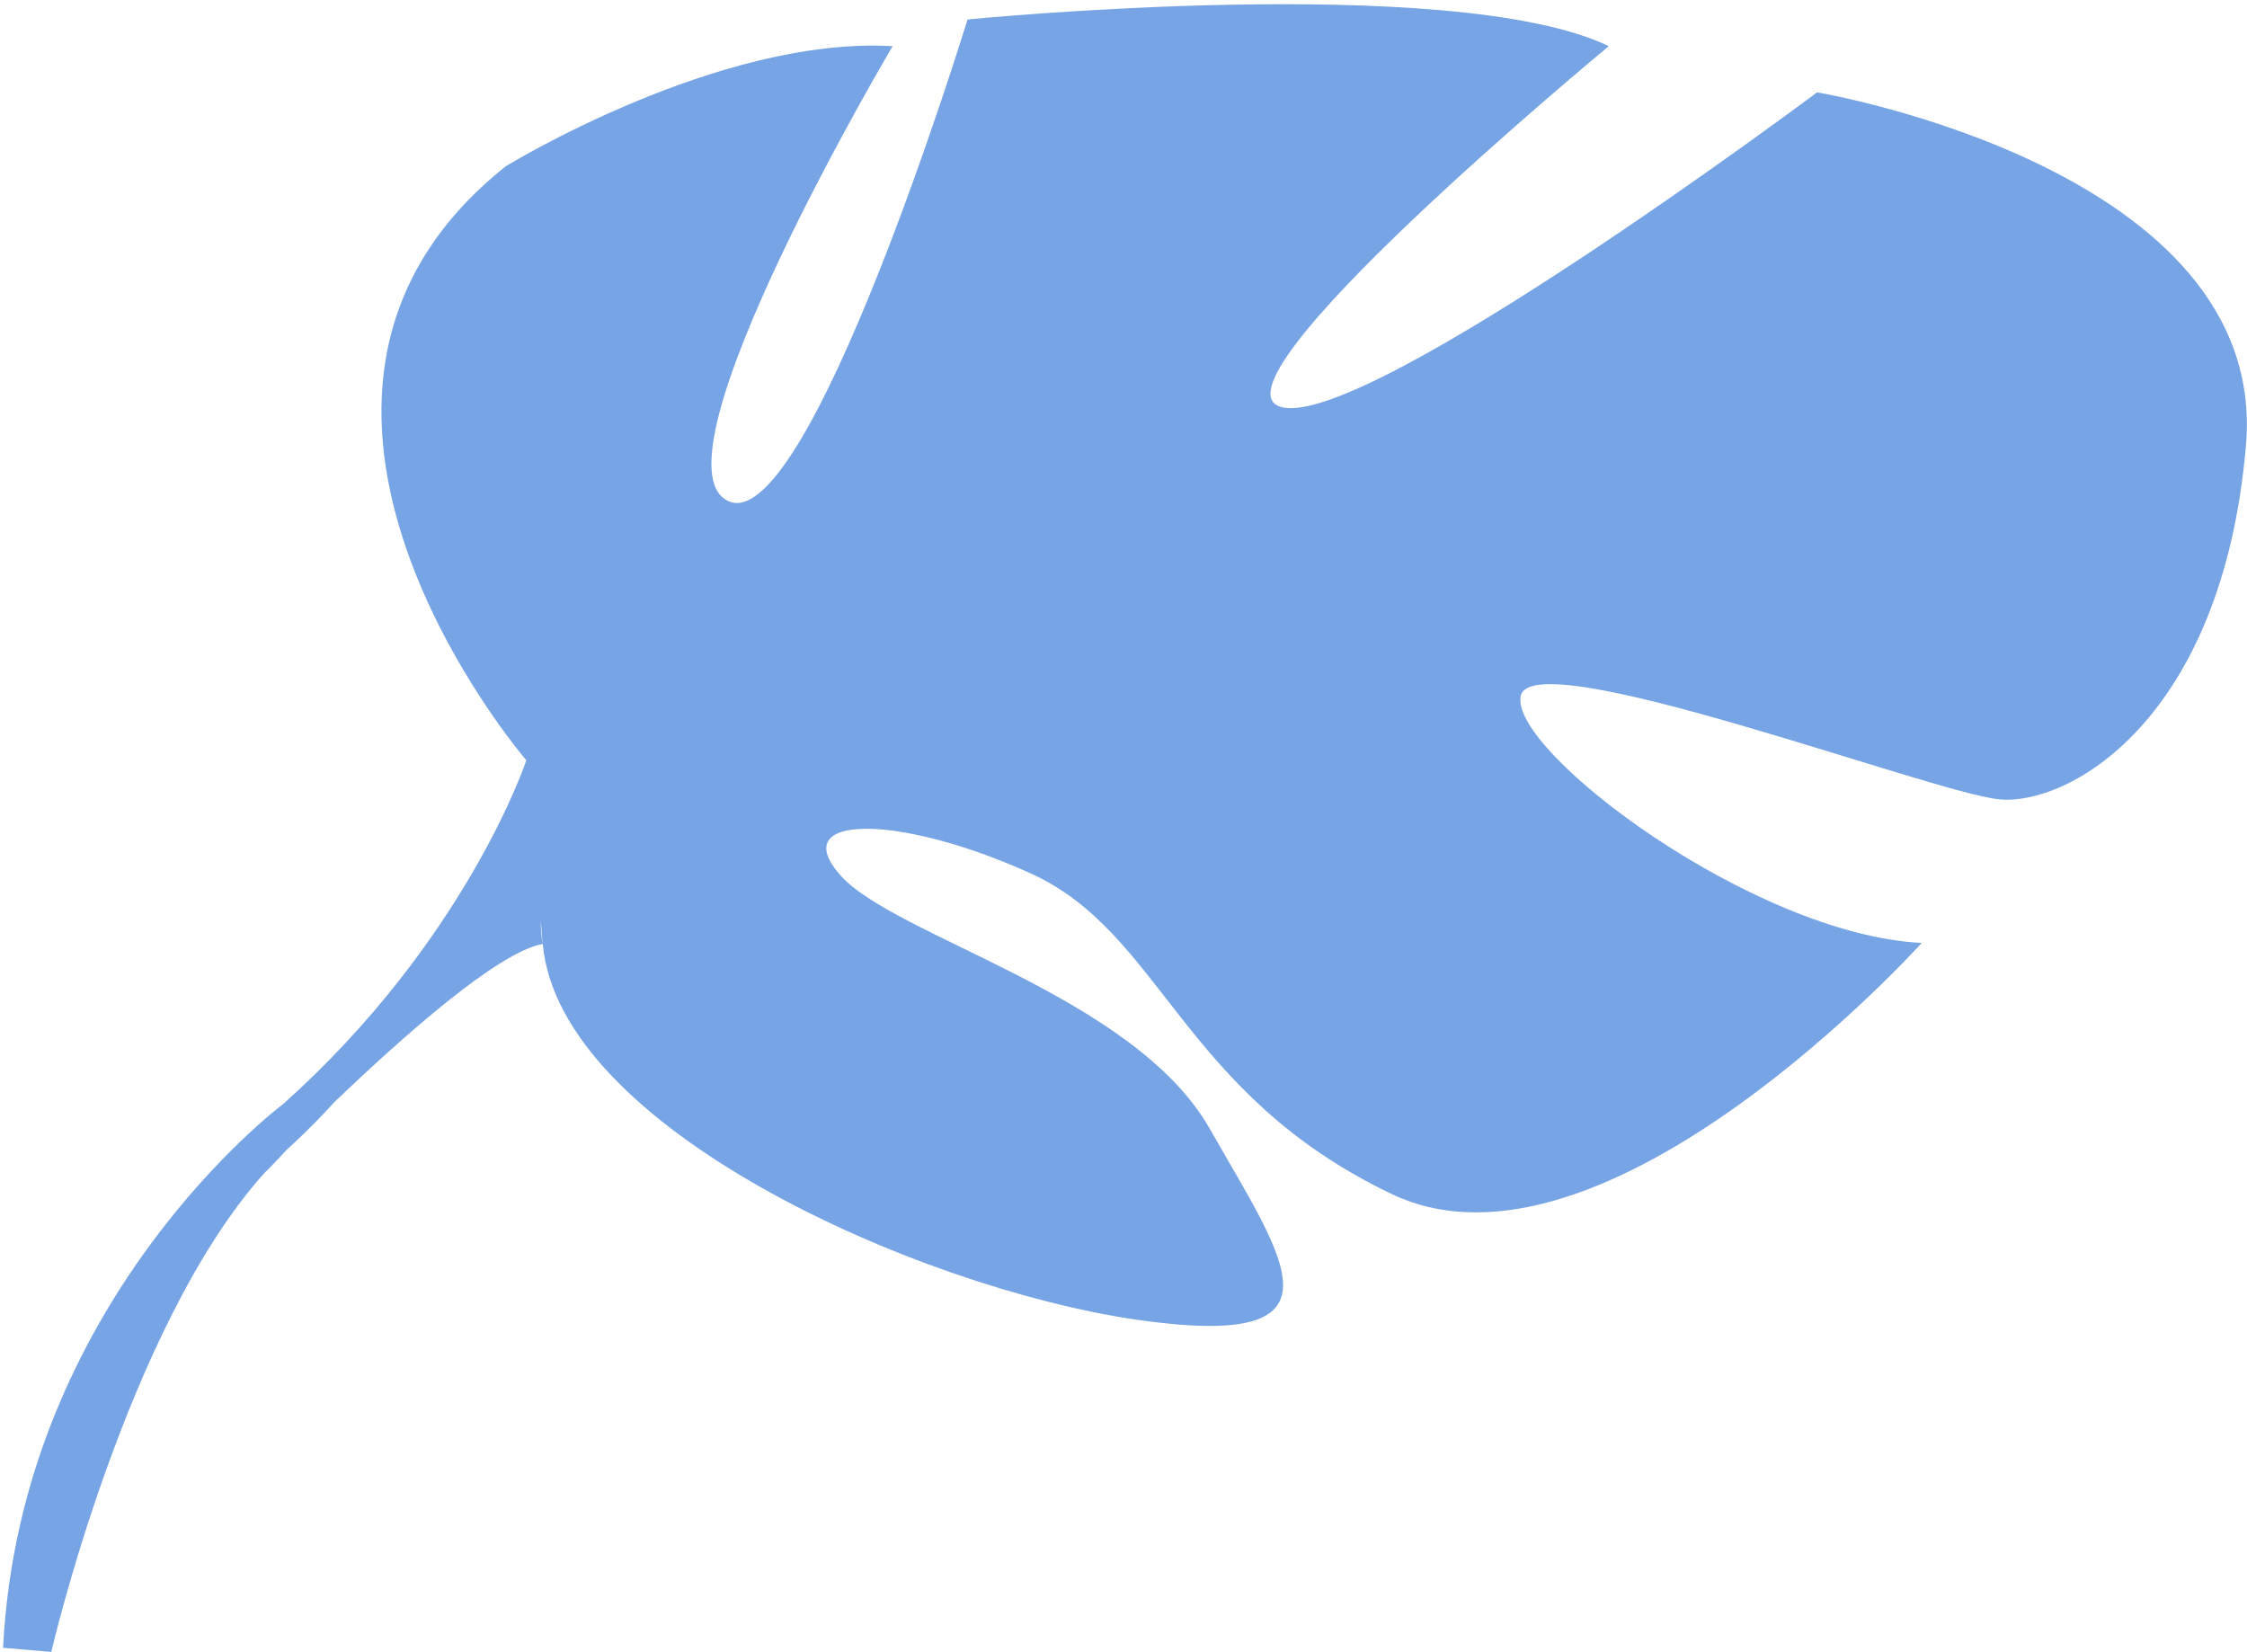 <?xml version="1.0" encoding="UTF-8"?> <!-- Generator: Adobe Illustrator 26.5.0, SVG Export Plug-In . SVG Version: 6.00 Build 0) --> <svg xmlns="http://www.w3.org/2000/svg" xmlns:xlink="http://www.w3.org/1999/xlink" id="Слой_1" x="0px" y="0px" viewBox="0 0 219 161" style="enable-background:new 0 0 219 161;" xml:space="preserve"> <style type="text/css"> .st0{fill:#77A4E5;} </style> <path class="st0" d="M177.1,9c0,0-43.6,32.6-52.1,30.7c-8.5-1.9,31.8-35.2,31.8-35.2c-15.2-7.3-62.5-2.6-62.5-2.6 S78.7,52.8,70.9,48.8C63.1,44.8,87,4.5,87,4.5c-17-1-37.7,11.7-37.7,11.7c-28.4,22.6,2,57.9,2,57.9s-5.8,17.5-23.7,33.5 c0,0-25.6,19.1-27.3,53l4.7,0.4c0,0,7.3-31.6,20.7-46.6c0.5-0.5,1.3-1.3,2.2-2.3c2.2-2,3.7-3.6,4.7-4.7c6.7-6.4,15.9-14.6,20.3-15.4 c0,0-0.2-0.8-0.2-2.2c0.1,0.7,0.1,1.5,0.2,2.2c1.6,17.9,36.3,33.4,57.7,36.6c21.4,3.1,14.7-5.6,7.3-18.6c-7.4-13-30.7-18.7-36-24.7 c-5.3-6,5.7-6,18.5-0.2c12.9,5.8,14.7,21.5,35.3,31.3c20.7,9.8,51.6-24.5,51.6-24.5c-16.4-0.8-40-18.6-39.1-24 c0.8-5.5,39.9,9.3,46.6,10c6.7,0.7,21.8-7.6,24.1-34.5C221.2,16.4,177.1,9,177.1,9z"></path> </svg> 